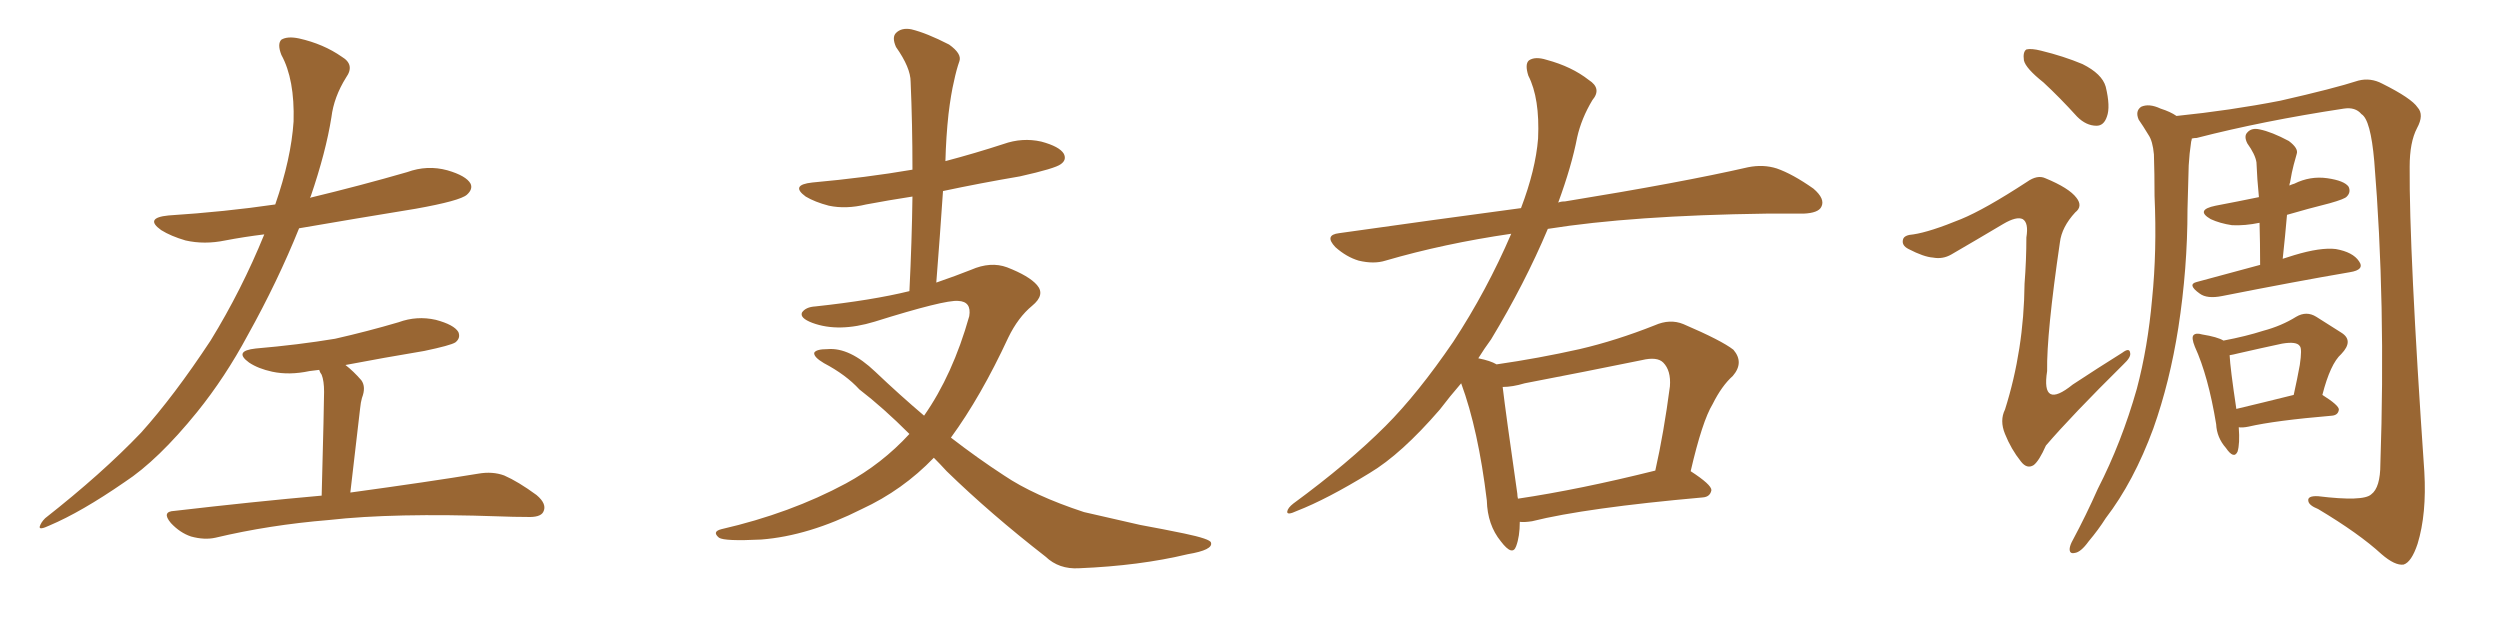 <svg xmlns="http://www.w3.org/2000/svg" xmlns:xlink="http://www.w3.org/1999/xlink" width="600" height="150"><path fill="#996633" padding="10" d="M63.43 56.25L63.43 56.25Q58.59 56.84 54.05 57.71L54.05 57.71Q49.07 58.74 44.53 57.71L44.53 57.71Q41.02 56.69 38.67 55.22L38.67 55.22Q34.57 52.29 40.43 51.71L40.43 51.71Q54.05 50.83 66.06 49.07L66.06 49.07Q69.87 38.09 70.46 29.15L70.46 29.15Q70.75 19.04 67.53 13.18L67.53 13.18Q66.50 10.55 67.53 9.52L67.53 9.52Q68.99 8.64 71.78 9.23L71.78 9.23Q77.64 10.55 82.03 13.62L82.03 13.62Q85.25 15.53 83.06 18.60L83.06 18.60Q80.13 23.29 79.54 28.13L79.54 28.13Q78.22 36.47 74.56 47.17L74.56 47.17Q74.41 47.31 74.41 47.46L74.41 47.46Q86.57 44.53 97.71 41.31L97.71 41.31Q102.54 39.55 107.37 40.87L107.37 40.87Q111.91 42.19 112.94 44.09L112.94 44.09Q113.53 45.41 112.06 46.73L112.06 46.73Q110.45 48.19 99.76 50.10L99.76 50.10Q85.40 52.44 71.78 54.79L71.78 54.79Q66.65 67.53 59.47 80.42L59.47 80.42Q54.05 90.53 47.31 98.88L47.31 98.88Q37.94 110.45 29.88 115.72L29.88 115.72Q19.48 122.90 11.87 126.12L11.87 126.12Q9.38 127.29 9.52 126.42L9.52 126.42Q9.81 125.39 10.84 124.37L10.84 124.37Q24.46 113.67 33.84 103.86L33.84 103.86Q41.75 95.07 50.54 81.74L50.54 81.74Q58.01 69.58 63.43 56.25ZM77.20 118.95L77.20 118.95L77.20 118.95Q77.78 96.83 77.78 94.04L77.78 94.04Q77.78 91.41 77.20 89.94L77.20 89.94Q76.76 89.36 76.61 88.77L76.61 88.77Q75.29 88.92 74.27 89.06L74.27 89.06Q69.43 90.09 65.33 89.21L65.33 89.21Q61.96 88.48 59.77 87.01L59.77 87.01Q55.96 84.23 61.38 83.64L61.38 83.64Q71.63 82.76 80.42 81.30L80.42 81.30Q88.18 79.54 95.65 77.34L95.65 77.34Q100.05 75.73 104.59 76.76L104.59 76.76Q108.98 77.93 110.01 79.69L110.01 79.69Q110.60 81.15 109.28 82.18L109.28 82.18Q108.11 82.91 101.81 84.23L101.81 84.23Q92.14 85.84 82.91 87.60L82.91 87.60Q84.81 89.06 86.72 91.26L86.72 91.26Q87.89 92.87 86.87 95.51L86.87 95.51Q86.57 96.53 86.43 98.00L86.43 98.00Q85.40 106.79 84.08 118.21L84.08 118.21Q103.27 115.58 114.84 113.67L114.84 113.67Q118.21 113.09 121.00 114.11L121.00 114.11Q124.37 115.58 128.76 118.80L128.76 118.80Q131.40 121.00 130.37 122.90L130.37 122.90Q129.64 124.22 126.42 124.07L126.42 124.07Q123.34 124.07 119.82 123.93L119.82 123.93Q94.48 123.05 78.96 124.80L78.96 124.80Q64.60 125.98 51.71 129.05L51.71 129.05Q49.07 129.64 45.85 128.76L45.85 128.76Q43.21 127.88 41.02 125.54L41.02 125.54Q38.67 122.75 41.89 122.61L41.89 122.61Q60.79 120.41 77.20 118.95ZM224.12 109.86L224.12 109.86L224.12 109.86Q216.65 117.63 206.84 122.17L206.84 122.17Q194.09 128.61 182.67 129.49L182.67 129.49Q173.88 129.93 172.56 129.05L172.56 129.05Q170.80 127.59 173.14 127.00L173.14 127.00Q189.70 123.19 203.03 116.02L203.03 116.02Q211.67 111.33 218.26 104.15L218.26 104.15Q211.96 97.85 206.25 93.46L206.25 93.46Q203.03 89.94 197.75 87.16L197.75 87.16Q195.26 85.69 195.41 84.67L195.41 84.67Q195.85 83.79 198.63 83.79L198.63 83.79Q203.91 83.35 210.06 89.21L210.06 89.21Q215.92 94.78 221.78 99.76L221.78 99.76Q228.66 89.94 232.62 75.88L232.62 75.88Q233.20 72.36 229.98 72.22L229.98 72.22Q226.76 71.92 209.91 77.20L209.91 77.20Q201.27 79.83 194.97 77.49L194.97 77.49Q191.89 76.32 192.48 75L192.48 75Q193.36 73.68 195.70 73.54L195.70 73.54Q209.33 72.07 218.26 69.87L218.26 69.87Q218.85 57.86 218.99 47.17L218.99 47.17Q213.28 48.05 207.86 49.07L207.86 49.07Q203.03 50.24 198.93 49.37L198.93 49.37Q195.56 48.49 193.36 47.17L193.36 47.17Q189.55 44.38 194.97 43.80L194.97 43.80Q207.86 42.63 218.99 40.72L218.99 40.72Q218.99 29.74 218.55 19.63L218.55 19.63Q218.55 16.26 215.04 11.28L215.04 11.28Q214.01 8.94 215.04 7.91L215.04 7.91Q216.36 6.59 218.70 7.03L218.70 7.03Q222.36 7.91 227.78 10.69L227.78 10.69Q230.86 12.89 230.27 14.65L230.27 14.65Q229.54 16.70 228.96 19.48L228.96 19.48Q228.22 22.56 227.64 27.39L227.64 27.39Q227.05 32.81 226.90 38.67L226.90 38.67Q234.08 36.77 240.82 34.57L240.82 34.57Q245.36 32.96 249.90 33.98L249.90 33.98Q254.30 35.16 255.32 36.91L255.32 36.91Q256.05 38.38 254.59 39.40L254.59 39.40Q253.27 40.43 244.78 42.33L244.78 42.33Q235.25 43.95 226.32 45.85L226.32 45.85Q225.59 56.69 224.71 67.82L224.71 67.82Q229.39 66.21 233.06 64.75L233.06 64.75Q237.74 62.70 241.70 64.16L241.70 64.16Q246.97 66.21 248.88 68.41L248.88 68.41Q250.93 70.75 247.71 73.39L247.71 73.39Q244.34 76.17 241.99 81.01L241.99 81.01Q235.40 95.21 228.22 105.03L228.22 105.03Q234.67 110.01 240.97 114.11L240.97 114.11Q248.14 118.95 260.16 122.90L260.16 122.90Q265.28 124.07 273.63 125.98L273.63 125.98Q279.20 127.00 284.18 128.03L284.18 128.03Q290.48 129.35 290.63 130.22L290.63 130.22Q291.21 131.98 285.06 133.01L285.06 133.01Q273.49 135.79 258.98 136.38L258.98 136.38Q254.15 136.67 250.93 133.59L250.93 133.59Q237.74 123.34 227.20 113.09L227.20 113.09Q225.59 111.33 224.12 109.86ZM364.75 125.24L364.75 125.24Q364.75 128.76 363.87 131.10L363.87 131.10Q362.99 133.59 360.21 129.93L360.21 129.93Q356.98 125.98 356.84 120.12L356.84 120.12Q354.79 103.13 350.68 91.99L350.68 91.99Q347.90 95.21 345.56 98.29L345.56 98.29Q336.33 108.98 328.71 113.53L328.71 113.53Q318.46 119.82 311.28 122.61L311.28 122.61Q308.79 123.78 308.94 122.75L308.94 122.75Q309.08 121.88 310.40 120.85L310.40 120.85Q323.58 111.18 332.52 102.25L332.52 102.25Q340.28 94.48 348.78 82.03L348.78 82.03Q356.84 69.73 362.70 56.10L362.70 56.10Q346.58 58.45 332.52 62.55L332.52 62.55Q329.74 63.43 326.07 62.55L326.07 62.55Q323.14 61.67 320.51 59.33L320.51 59.33Q317.72 56.40 321.39 55.96L321.39 55.96Q344.24 52.73 365.04 49.95L365.04 49.95Q368.55 40.72 369.14 33.25L369.14 33.25Q369.58 23.58 366.80 18.16L366.80 18.16Q365.92 15.38 366.94 14.50L366.94 14.50Q368.41 13.48 371.19 14.36L371.19 14.36Q377.20 15.97 381.30 19.19L381.30 19.19Q384.52 21.24 382.18 24.02L382.18 24.02Q379.54 28.42 378.52 32.96L378.52 32.96Q377.20 39.84 373.97 48.63L373.97 48.63Q374.56 48.34 375.59 48.34L375.59 48.34Q403.56 43.80 419.53 40.14L419.53 40.14Q423.19 39.40 426.42 40.43L426.42 40.43Q430.22 41.75 435.21 45.26L435.21 45.26Q438.13 47.75 437.11 49.66L437.11 49.66Q436.38 51.12 432.86 51.27L432.86 51.27Q428.76 51.27 423.93 51.27L423.93 51.27Q391.70 51.71 371.48 54.93L371.48 54.93Q365.92 68.12 357.86 81.45L357.86 81.45Q356.25 83.64 354.79 85.99L354.79 85.99Q357.71 86.57 359.18 87.45L359.18 87.45Q369.29 85.99 379.10 83.79L379.10 83.79Q387.89 81.74 397.12 78.08L397.12 78.08Q400.78 76.46 404.00 77.78L404.00 77.78Q413.23 81.74 416.02 83.94L416.02 83.94Q418.65 87.01 415.87 90.23L415.87 90.23Q413.23 92.58 411.04 96.97L411.04 96.97Q408.54 101.07 405.76 113.09L405.76 113.09Q410.74 116.31 410.74 117.63L410.74 117.63Q410.45 119.24 408.69 119.38L408.69 119.38Q380.57 121.88 367.68 125.10L367.68 125.10Q365.77 125.39 364.75 125.24ZM364.31 119.68L364.31 119.68L364.31 119.68Q379.10 117.48 397.27 112.94L397.27 112.94Q399.32 103.86 400.78 92.72L400.78 92.72Q401.07 88.92 399.17 87.01L399.17 87.01Q397.71 85.55 394.04 86.43L394.04 86.43Q380.42 89.21 365.92 91.99L365.92 91.99Q362.99 92.87 360.64 92.87L360.64 92.87Q361.38 99.17 364.16 118.51L364.16 118.51Q364.16 119.09 364.31 119.68ZM490.43 19.78L490.43 19.78Q486.18 16.41 485.74 14.50L485.74 14.50Q485.45 12.45 486.33 11.87L486.33 11.87Q487.50 11.57 489.84 12.16L489.84 12.16Q495.26 13.48 499.80 15.38L499.80 15.38Q504.49 17.72 505.37 20.80L505.37 20.80Q506.54 25.63 505.66 27.98L505.66 27.98Q504.93 30.18 503.17 30.18L503.17 30.18Q500.68 30.18 498.49 27.98L498.49 27.98Q494.38 23.44 490.43 19.78ZM470.65 52.59L470.65 52.59Q476.37 50.24 486.47 43.65L486.47 43.65Q488.96 41.89 490.87 42.77L490.87 42.77Q496.58 45.12 498.34 47.46L498.34 47.46Q499.95 49.51 498.05 50.98L498.05 50.98Q494.82 54.49 494.38 58.15L494.38 58.15Q491.16 80.13 491.31 89.06L491.31 89.06Q489.84 98.44 497.46 92.29L497.46 92.29Q503.47 88.33 509.33 84.67L509.33 84.67Q511.08 83.35 511.23 84.67L511.23 84.67Q511.52 85.69 509.62 87.45L509.62 87.45Q497.17 99.76 491.02 106.93L491.02 106.93Q489.40 110.60 488.09 111.62L488.09 111.62Q486.47 112.65 485.01 110.74L485.01 110.74Q482.67 107.81 481.20 104.15L481.20 104.15Q479.88 100.93 481.20 98.29L481.20 98.29Q485.74 83.94 485.89 68.12L485.89 68.12Q486.33 62.40 486.33 56.98L486.33 56.98Q486.91 53.47 485.45 52.59L485.45 52.59Q483.98 51.86 480.76 53.76L480.76 53.76Q474.61 57.42 468.31 61.08L468.31 61.08Q466.26 62.26 463.92 61.82L463.92 61.82Q461.72 61.67 458.06 59.77L458.06 59.77Q456.30 58.89 456.74 57.42L456.74 57.42Q457.03 56.40 459.23 56.25L459.23 56.25Q463.18 55.66 470.65 52.59ZM526.03 33.25L526.03 33.25Q526.03 33.54 525.88 33.98L525.88 33.98Q525.44 36.91 525.29 39.70L525.29 39.70Q525.15 44.82 525 50.24L525 50.24Q525 64.45 522.80 78.66L522.80 78.66Q520.75 91.70 516.80 102.83L516.80 102.83Q512.11 115.58 505.37 124.37L505.37 124.37Q503.61 127.15 501.27 129.93L501.27 129.93Q499.37 132.57 497.90 132.71L497.90 132.71Q496.58 133.01 496.73 131.54L496.73 131.54Q496.88 130.66 497.46 129.64L497.46 129.64Q500.68 123.63 503.47 117.33L503.47 117.33Q509.18 106.20 512.84 93.31L512.84 93.31Q515.48 83.35 516.50 71.78L516.50 71.78Q517.68 60.21 517.09 47.02L517.09 47.02Q517.09 41.60 516.94 37.06L516.94 37.06Q516.65 33.84 515.63 32.37L515.63 32.37Q514.31 30.18 513.28 28.71L513.28 28.71Q512.40 26.66 513.87 25.63L513.87 25.63Q515.77 24.76 518.55 26.07L518.55 26.07Q520.90 26.81 522.36 27.83L522.36 27.83Q535.25 26.51 547.27 24.17L547.27 24.17Q560.16 21.24 566.02 19.34L566.02 19.34Q568.95 18.60 571.73 20.07L571.73 20.07Q578.76 23.58 580.22 25.78L580.22 25.78Q581.84 27.54 580.08 30.76L580.08 30.76Q578.32 34.13 578.32 39.99L578.32 39.99Q578.17 59.91 581.84 113.23L581.84 113.23Q582.42 123.34 580.22 130.52L580.22 130.52Q578.76 134.91 576.86 135.50L576.86 135.50Q574.80 135.79 571.58 133.01L571.58 133.01Q566.16 128.03 556.35 122.17L556.35 122.17Q554.15 121.29 554.00 120.26L554.00 120.26Q553.71 118.95 556.35 119.09L556.35 119.09Q567.19 120.41 569.09 118.65L569.09 118.65Q571.29 117.04 571.29 111.33L571.29 111.33Q572.61 72.66 569.82 38.67L569.82 38.67Q568.95 28.71 566.75 27.39L566.75 27.39Q565.28 25.63 562.50 26.07L562.50 26.07Q543.16 29.00 527.20 33.11L527.20 33.11Q526.61 33.11 526.03 33.25ZM542.43 63.57L542.43 63.57Q542.43 58.30 542.29 53.47L542.29 53.47Q538.77 54.20 535.69 54.05L535.69 54.05Q532.76 53.61 530.57 52.59L530.57 52.59Q526.76 50.39 531.74 49.37L531.74 49.37Q537.16 48.34 542.14 47.31L542.14 47.31Q541.70 42.92 541.55 38.96L541.55 38.96Q541.26 37.06 539.36 34.42L539.36 34.42Q538.48 32.67 539.36 31.79L539.36 31.79Q540.38 30.62 542.29 31.05L542.29 31.05Q545.21 31.64 549.32 33.84L549.32 33.84Q551.66 35.60 551.22 36.91L551.22 36.91Q550.93 38.09 550.49 39.55L550.49 39.55Q550.05 41.16 549.61 43.80L549.61 43.80Q549.46 44.09 549.46 44.53L549.46 44.53Q550.05 44.24 550.63 44.09L550.63 44.09Q554.44 42.19 558.54 42.77L558.54 42.77Q562.65 43.36 563.67 44.82L563.67 44.82Q564.26 46.14 563.23 47.17L563.23 47.17Q562.79 47.75 559.13 48.78L559.13 48.78Q553.86 50.10 548.88 51.56L548.88 51.56Q548.44 56.69 547.85 62.11L547.85 62.11Q549.17 61.67 550.63 61.23L550.63 61.23Q556.93 59.33 560.60 59.77L560.60 59.77Q564.70 60.50 566.16 62.70L566.16 62.70Q567.63 64.75 563.96 65.33L563.96 65.33Q551.07 67.53 533.35 71.04L533.35 71.04Q529.69 71.78 527.93 70.46L527.93 70.46Q524.85 68.26 527.20 67.68L527.20 67.68Q534.38 65.77 542.43 63.57ZM557.37 94.78L557.37 94.78Q561.33 97.27 561.33 98.29L561.33 98.29Q561.18 99.61 559.72 99.76L559.72 99.76Q545.95 100.93 539.65 102.39L539.65 102.39Q538.18 102.69 537.30 102.54L537.30 102.54Q537.60 106.49 537.01 108.40L537.01 108.40Q536.13 110.30 534.23 107.52L534.23 107.52Q532.03 105.03 531.88 101.81L531.88 101.81Q529.98 90.23 526.76 83.20L526.76 83.20Q525.88 81.01 526.46 80.42L526.46 80.42Q527.05 79.83 528.52 80.27L528.52 80.27Q532.18 80.86 533.64 81.74L533.64 81.74Q539.06 80.71 543.16 79.39L543.16 79.39Q547.56 78.22 551.07 76.03L551.07 76.03Q553.56 74.56 555.91 76.03L555.91 76.03Q559.57 78.37 561.91 79.83L561.91 79.83Q564.99 81.74 561.91 84.96L561.91 84.96Q559.28 87.30 557.37 94.78ZM537.16 84.81L537.16 84.81L537.16 84.81Q535.99 85.11 535.11 85.25L535.11 85.25Q535.25 88.33 536.72 98.14L536.72 98.14Q542.87 96.68 550.49 94.78L550.49 94.78Q551.37 90.82 551.95 87.60L551.95 87.60Q552.54 83.64 551.95 83.06L551.95 83.06Q551.22 81.88 547.71 82.47L547.71 82.47Q542.87 83.50 537.16 84.81Z"/></svg>